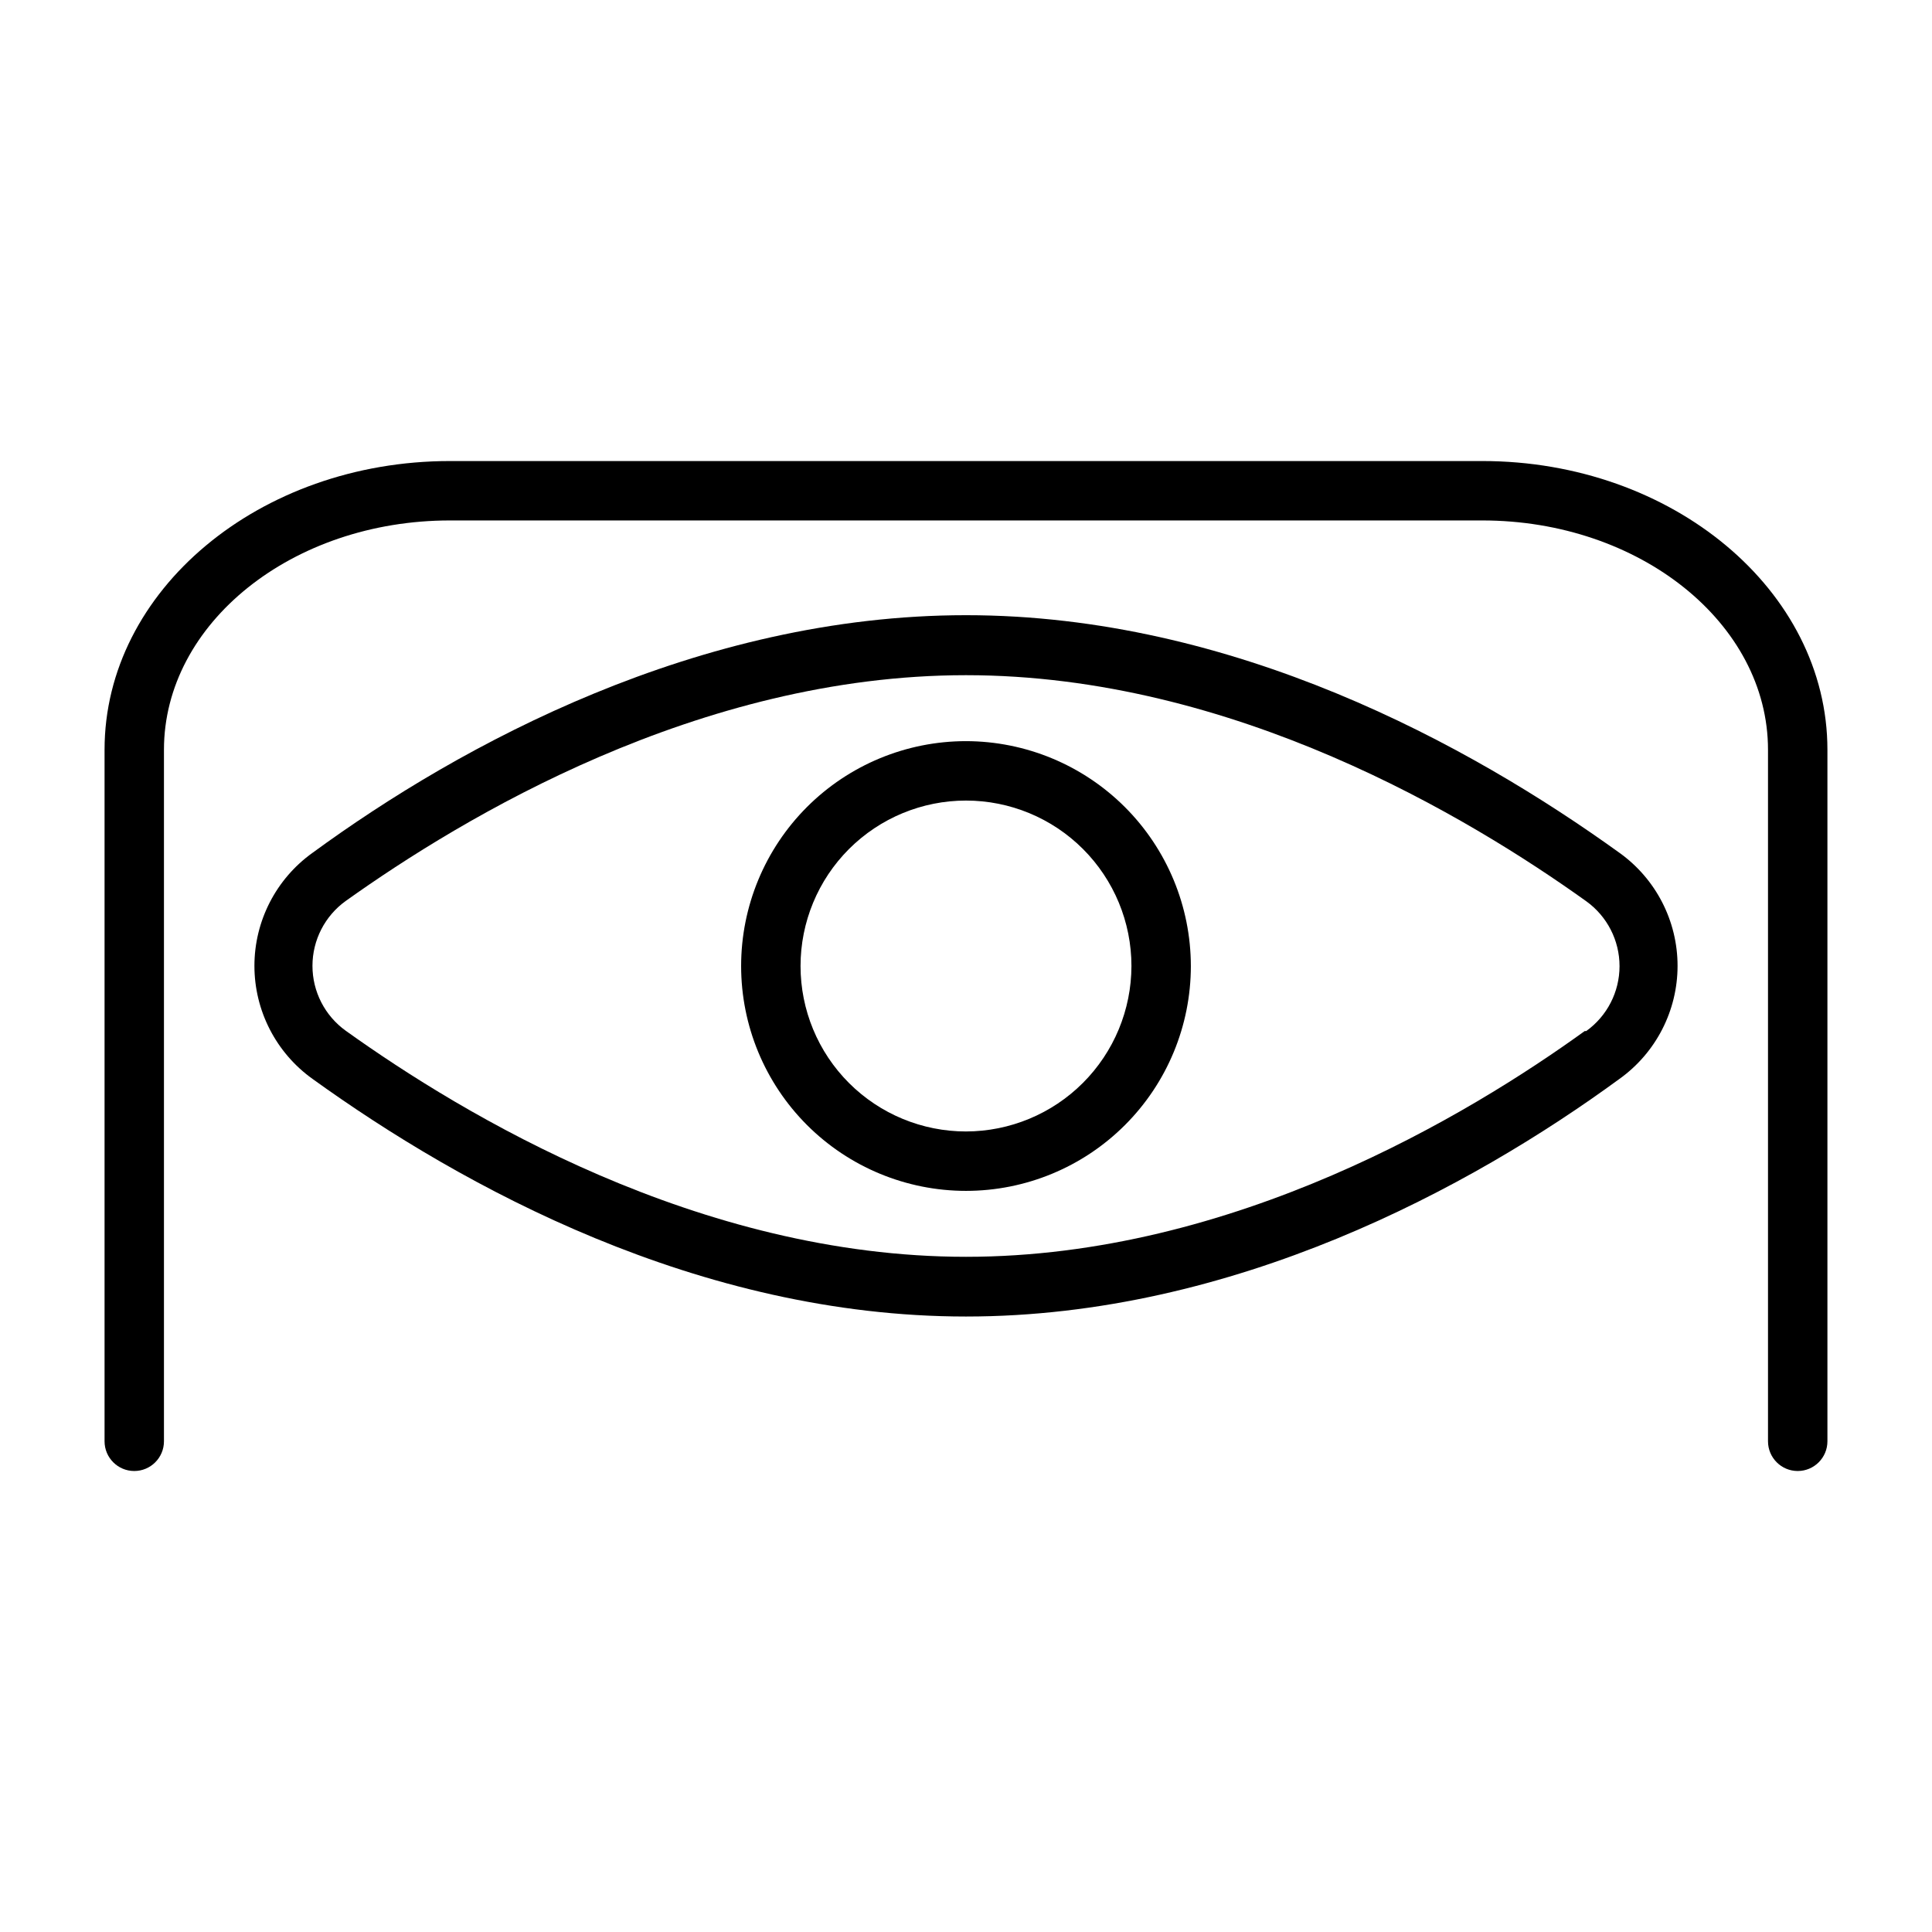 <?xml version="1.0" encoding="UTF-8"?>
<!-- Uploaded to: ICON Repo, www.svgrepo.com, Generator: ICON Repo Mixer Tools -->
<svg fill="#000000" width="800px" height="800px" version="1.1" viewBox="144 144 512 512" xmlns="http://www.w3.org/2000/svg">
 <g>
  <path d="m573.18 370.01c-39.754-28.652-102.34-62.977-173.18-62.977s-133.82 34.164-173.18 62.977h-0.004c-9.66 6.918-15.391 18.07-15.391 29.953 0 11.879 5.731 23.035 15.391 29.953 39.754 28.652 102.34 62.977 173.18 62.977s133.82-34.164 173.18-62.977h0.004c9.66-6.918 15.391-18.074 15.391-29.953 0-11.883-5.731-23.035-15.391-29.953zm-9.211 47.23c-30.621 22.121-93.125 59.828-163.97 59.828-70.852 0-133.36-37.707-164.37-59.906-5.539-3.981-8.824-10.383-8.824-17.199 0-6.82 3.285-13.223 8.824-17.203 31.016-22.121 93.52-59.828 164.37-59.828 70.848 0 133.35 37.707 164.37 59.906 5.539 3.981 8.824 10.383 8.824 17.203 0 6.82-3.285 13.223-8.824 17.199z"/>
  <path d="m400 340.41c-15.805 0-30.965 6.281-42.141 17.453-11.172 11.176-17.453 26.336-17.453 42.141s6.281 30.961 17.453 42.137c11.176 11.176 26.336 17.453 42.141 17.453s30.961-6.277 42.137-17.453 17.453-26.332 17.453-42.137c-0.02-15.801-6.305-30.945-17.477-42.117-11.172-11.168-26.316-17.453-42.113-17.477zm0 103.44c-11.629 0-22.781-4.617-31.008-12.84-8.223-8.223-12.84-19.375-12.84-31.004s4.617-22.781 12.84-31.008c8.227-8.223 19.379-12.84 31.008-12.84s22.781 4.617 31.004 12.84c8.223 8.227 12.84 19.379 12.84 31.008-0.02 11.621-4.644 22.762-12.863 30.98s-19.359 12.844-30.98 12.863z"/>
  <path d="m536.81 266.18h-273.55c-50.539 0-91.551 34.32-91.551 76.516v183.26c0 4.348 3.523 7.875 7.871 7.875 4.348 0 7.871-3.527 7.871-7.875v-183.26c0-33.535 34.008-60.773 75.809-60.773h273.55c41.723 0 75.73 27.238 75.73 60.773v183.26c0 4.348 3.523 7.875 7.871 7.875 4.348 0 7.875-3.527 7.875-7.875v-183.26c0-42.195-41.016-76.516-91.477-76.516z"/>
 </g>
</svg>